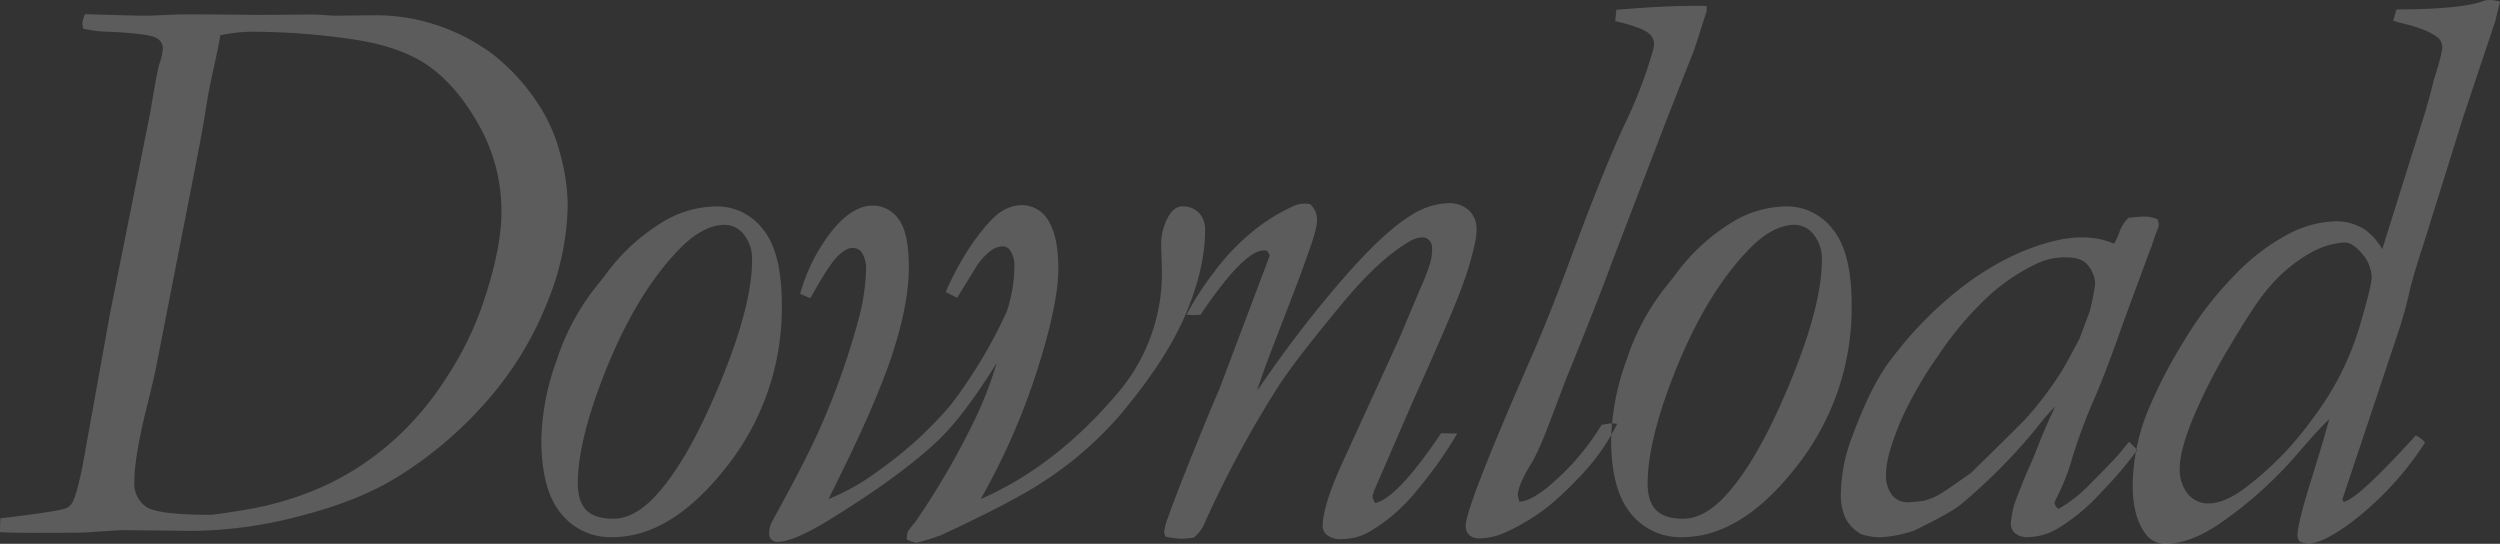 <svg xmlns="http://www.w3.org/2000/svg" width="559.97" height="121.81" viewBox="0 0 559.97 121.81">
  <rect x="0" y="0" width="559.97" height="121.81" fill="#333333" stroke="none"/>
  <defs>
    <style>
      .cls-1 {
        fill: #fff;
        fill-opacity: 0.2;
        fill-rule: evenodd;
      }
    </style>
  </defs>
  <path id="download_hd-en.svg" data-name="download/hd-en.svg" class="cls-1" d="M1114.13,2819.07q9.96,0,11.96-.09l8.15-.52,16.04,0.17a97.139,97.139,0,0,0,24.14-3.38q13.14-3.39,21.72-8.75a88.32,88.32,0,0,0,20.41-17.49,75.675,75.675,0,0,0,13.09-21.62,59.511,59.511,0,0,0,4.55-21.71,44.866,44.866,0,0,0-1.69-11.51,36.661,36.661,0,0,0-4.81-10.99,45.894,45.894,0,0,0-10.03-11.11,43.609,43.609,0,0,0-12.19-6.51,43.02,43.02,0,0,0-14.4-2.42l-9.28.09-4.08-.26-13.28.09q-9.105-.12-16.74-0.12c-0.41,0-2.09.07-5.04,0.2-1.21.06-2.43,0.09-3.64,0.09q-1.3,0-7.11-.17c-2.96-.08-4.89-0.14-5.82-0.18a6.155,6.155,0,0,0-.61,2.11l0.18,1.14a27.471,27.471,0,0,0,6.07.71c5.75,0.28,9.15.73,10.2,1.33a2.613,2.613,0,0,1,1.59,2.27,12.7,12.7,0,0,1-.78,3.6q-0.51,1.59-2.07,10.99l-8.97,44.82-6.21,34.46q-1.41,6.855-2.38,8.17a2.717,2.717,0,0,1-1.23,1.06c-0.99.46-5.92,1.23-14.77,2.28l-0.08,3.08q2.16,0.165,7.11.17h0Zm50.77-112.23a154.96,154.96,0,0,1,20.06,1.53q11.52,1.545,17.99,6.07t11.43,13.45a39.151,39.151,0,0,1,4.96,19.38q0,8.61-4.49,21.44a73.285,73.285,0,0,1-7.8,15.56,67.132,67.132,0,0,1-12.34,14.5,62.625,62.625,0,0,1-14.97,9.76,71.419,71.419,0,0,1-17.68,5.36q-6.99,1.14-7.94,1.14-11.73,0-14.37-1.8a6.3,6.3,0,0,1-2.63-5.58q0-4.92,2.24-14.51,1.665-6.675,2.46-10.28l8.09-41.31q2.8-14.235,3.16-17.05c0.41-2.75,1.02-5.99,1.86-9.71s1.32-6.11,1.43-7.16a34.777,34.777,0,0,1,8.54-.79h0Zm113.04,44.25a12.943,12.943,0,0,0-10.38-5.14,23.878,23.878,0,0,0-13.09,4.13,43.491,43.491,0,0,0-11.07,10.19q-1.59,2.115-2.82,3.61a52.391,52.391,0,0,0-8.87,16.56,55.142,55.142,0,0,0-3.43,17.63q0,11.34,4.39,16.65a14.211,14.211,0,0,0,11.52,5.32q13.26,0,25.62-15.82a57.262,57.262,0,0,0,12.34-36.21Q1282.15,2756.235,1277.94,2751.09Zm-35.86,33.18q6.93-17.94,16.52-28.13,5.625-6.06,10.81-6.06a5.473,5.473,0,0,1,4.22,2.15,8.711,8.711,0,0,1,1.85,5.85q0,10.365-7.56,28.38t-15.12,25.41q-4.215,4.035-8.35,4.04-4.215,0-6.11-1.94c-1.26-1.28-1.89-3.28-1.89-5.97q0-9.15,5.63-23.73h0Zm52.52-27.09c1.29-1.28,2.4-1.92,3.34-1.92a2.452,2.452,0,0,1,2.02.88,6.692,6.692,0,0,1,1.06,4.05,48.327,48.327,0,0,1-1.76,11.33,168.285,168.285,0,0,1-7.56,21.8q-2.73,6.585-8.61,17.49-3.255,5.985-3.43,6.33a6.233,6.233,0,0,0-.35,2.2,1.712,1.712,0,0,0,.52,1.23,1.818,1.818,0,0,0,1.32.52q3.435,0,10.9-4.48,16.53-10.11,25.05-18.19,5.895-5.625,13.18-17.4a84.974,84.974,0,0,1-5.8,14.5A173.787,173.787,0,0,1,1312,2816.7a15.036,15.036,0,0,0-1.62,2.11,4.5,4.5,0,0,0-.22,1.76,6.86,6.86,0,0,0,2.19.7,52.038,52.038,0,0,0,5.45-1.67q15.825-7.365,22.42-11.67a80.83,80.83,0,0,0,18.01-15.63q10.2-12.21,14.46-22.39t4.26-18.52a5.494,5.494,0,0,0-1.4-4.04,5.023,5.023,0,0,0-3.69-1.4q-2.025,0-3.39,2.77a12.82,12.82,0,0,0-1.36,5.75q0.18,5.715.18,6.33a41.36,41.36,0,0,1-10.38,27.51q-13.71,16.005-30.23,23.2a150.359,150.359,0,0,0,12.61-28.69q4.8-14.955,4.79-22.97,0-8.355-3.07-11.88a6.875,6.875,0,0,0-5.54-2.29,8.609,8.609,0,0,0-4.04,1.36c-1.59.91-3.73,3.22-6.42,6.96a63.692,63.692,0,0,0-6.15,11.12l2.55,1.31,4.57-7.42a14.184,14.184,0,0,1,3.34-3.4,4.527,4.527,0,0,1,2.37-.7,1.877,1.877,0,0,1,1.58.88,5.939,5.939,0,0,1,.97,3.6,32.659,32.659,0,0,1-1.67,10.02,108.366,108.366,0,0,1-12.66,21.1,87.013,87.013,0,0,1-15.91,14.5,49.586,49.586,0,0,1-11.42,6.5q10.275-20.3,14.15-31.94t3.87-20q0-7.815-2.33-10.81a7.066,7.066,0,0,0-5.76-2.99q-4.665,0-9.32,5.91a39.931,39.931,0,0,0-6.94,13.87l2.29,0.96Q1292.665,2759.1,1294.6,2757.18Zm85.57,29.64-2.02,4.74q-7.56,18.375-9.49,24.08a13.081,13.081,0,0,0-.88,3.17,2.656,2.656,0,0,0,.35,1.14,21.728,21.728,0,0,0,3.52.44,22.529,22.529,0,0,0,2.81-.26,8.974,8.974,0,0,0,2.55-3.61,241.827,241.827,0,0,1,16.06-29.79q3.69-5.895,14.95-19.43,7.83-9.39,14.34-13.27a6.4,6.4,0,0,1,3.25-1.14,2.068,2.068,0,0,1,1.58.66,2.538,2.538,0,0,1,.62,1.8,13.266,13.266,0,0,1-.35,2.99,39.356,39.356,0,0,1-2.03,5.36l-4.92,11.69-12.74,27.86q-4.485,9.765-4.48,14.42a2.522,2.522,0,0,0,1.05,1.93,4.881,4.881,0,0,0,3.16.88,12.64,12.64,0,0,0,6.6-1.85,39.256,39.256,0,0,0,10.37-9.14,94.019,94.019,0,0,0,8.96-12.65l-3.6-.09q-9.84,14.6-14.77,15.64a3.617,3.617,0,0,1-.61-1.58l0.35-1.14,8.8-20.3q8.97-19.95,11.08-25.93a65.711,65.711,0,0,0,2.73-9.31,13.655,13.655,0,0,0,.35-3.08,5.6,5.6,0,0,0-1.67-4.18,6.434,6.434,0,0,0-4.66-1.63,15.949,15.949,0,0,0-8.36,2.73q-6.15,3.69-15.61,14.63a257.455,257.455,0,0,0-17.63,22.9c-0.36.53-.77,1.08-1.23,1.67q1.665-5.01,3.42-9.5l5.01-13.01q1.215-3.075,3.86-10.63c0.47-1.47.77-2.55,0.92-3.26a10.014,10.014,0,0,0,.22-2.11,4.618,4.618,0,0,0-1.58-3.24c-0.59-.06-1.02-0.09-1.32-0.09a6.4,6.4,0,0,0-2.54.62,41.055,41.055,0,0,0-8.92,5.58,49.592,49.592,0,0,0-8.87,9.36,66.306,66.306,0,0,0-6.01,9.32c0.82,0.05,1.4.08,1.76,0.08,0.29,0,.76-0.03,1.4-0.08q9.675-14.415,14.24-14.42a1.159,1.159,0,0,1,.75.26,1.941,1.941,0,0,1,.48.97Zm96.12-79.66a3.163,3.163,0,0,1,1.23,2.36,5.65,5.65,0,0,1-.18,1.27,103.45,103.45,0,0,1-6.41,16.79q-4.4,9.315-12.57,31.29-4.665,12.57-8.97,22.32-14.055,32.175-14.06,36.3a2.786,2.786,0,0,0,.76,2.02,3.007,3.007,0,0,0,2.28.79,14.2,14.2,0,0,0,5.82-1.32,47.365,47.365,0,0,0,9.71-5.88,81.93,81.93,0,0,0,8.27-8,45.914,45.914,0,0,0,7.09-10.46l-0.98-.09a13.153,13.153,0,0,0-2.53.35,55.3,55.3,0,0,1-11.27,13.27q-4.245,3.69-7.12,3.96l-0.35-1.4c0-1.52.96-3.86,2.9-7.01q1.845-2.895,4.92-11.25l2.9-7.64q7.395-18.2,10.56-26.9l11.87-30.93q6.24-15.9,6.41-16.26l2.73-8.52v-1.18h-3.88q-5.565,0-16.34.87l-0.26,2.55q5.88,1.35,7.47,2.7h0Zm41.27,43.93a12.924,12.924,0,0,0-10.37-5.14,23.91,23.91,0,0,0-13.1,4.13,43.825,43.825,0,0,0-11.07,10.19q-1.575,2.115-2.81,3.61a52.4,52.4,0,0,0-8.88,16.56,55.418,55.418,0,0,0-3.43,17.63q0,11.34,4.4,16.65a14.192,14.192,0,0,0,11.51,5.32q13.275,0,25.62-15.82a57.271,57.271,0,0,0,12.35-36.21Q1521.78,2756.235,1517.56,2751.09Zm-35.86,33.18q6.945-17.94,16.53-28.13,5.61-6.06,10.81-6.06a5.454,5.454,0,0,1,4.21,2.15,8.711,8.711,0,0,1,1.85,5.85q0,10.365-7.56,28.38t-15.12,25.41q-4.215,4.035-8.35,4.04-4.215,0-6.1-1.94c-1.26-1.28-1.89-3.28-1.89-5.97q0-9.15,5.62-23.73h0Zm95.43-31.03a20.017,20.017,0,0,0-3.77-.35q-6.03,0-14.2,3.52a63.561,63.561,0,0,0-13.6,8.35,85.353,85.353,0,0,0-14.96,15.46q-4.41,5.64-8.71,17.32a36.517,36.517,0,0,0-2.52,12.48,12.412,12.412,0,0,0,1,5.71,8.642,8.642,0,0,0,3.52,3.61,12.423,12.423,0,0,0,4.7.7,27.768,27.768,0,0,0,7.23-1.49q8.31-4.05,10.48-5.89a128.088,128.088,0,0,0,16.81-16.97,51.107,51.107,0,0,1,4.25-4.92q-2.73,5.895-3.6,8.26-1.5,3.87-2.38,5.72c-0.58,1.23-1.61,3.78-3.07,7.64a21.813,21.813,0,0,0-.88,4.55,2.851,2.851,0,0,0,.97,2.24,4.257,4.257,0,0,0,2.9.86,13.871,13.871,0,0,0,6.49-1.85,43.548,43.548,0,0,0,10.02-8.35,85.6,85.6,0,0,0,7.92-9.31,18.537,18.537,0,0,0-1.81-1.85c-0.55.65-1.13,1.35-1.73,2.11q-1.245,1.59-7.82,8.17a31.036,31.036,0,0,1-6.26,4.75,2.265,2.265,0,0,1-.93-1.35l0.36-.85a47.21,47.21,0,0,0,3.69-9.36,123.821,123.821,0,0,1,4.79-12.87q2.775-6.33,6.47-16.96l5.8-15.73,0.7-1.76a34.517,34.517,0,0,1,1.15-3.34,4.7,4.7,0,0,0,.44-1.58l-0.27-1.06a7.132,7.132,0,0,0-2.9-.62c-0.76,0-1.97.09-3.61,0.27a8.048,8.048,0,0,0-2.11,3.42,11.95,11.95,0,0,1-1.15,2.38A16.507,16.507,0,0,0,1577.13,2753.24Zm-42.85,58.98a4.318,4.318,0,0,1-3.44-1.59,7.234,7.234,0,0,1-1.36-4.83q0-3.96,3.35-11.95a88.228,88.228,0,0,1,8.32-14.46,74.191,74.191,0,0,1,12.22-14.19,44.332,44.332,0,0,1,10.41-6.68,14.547,14.547,0,0,1,6.07-1.15c2.05,0,3.52.44,4.43,1.32a6.791,6.791,0,0,1,2.04,4.66,54.222,54.222,0,0,1-1.23,6.15l-2.28,6.07q-3.54,6.765-4.62,8.26a76.672,76.672,0,0,1-7.17,9.4q-1.44,1.59-12.5,12.4-6.075,4.3-7.08,4.83a13.76,13.76,0,0,1-3.8,1.49q-2.625.27-3.36,0.27h0Zm102.32-61.17a11.97,11.97,0,0,0-6.5-1.76,24.063,24.063,0,0,0-10.49,2.85,47.021,47.021,0,0,0-12.15,9.32,78.518,78.518,0,0,0-11.56,15.16,109.314,109.314,0,0,0-7.41,14.24,45.629,45.629,0,0,0-3.76,17.58q0,6.855,2.72,10.63a5.374,5.374,0,0,0,4.67,2.46q5.445,0,12.16-4.57a91.13,91.13,0,0,0,17.76-16.08q4.425-5.1,6.72-7.3-1.14,4.32-4.13,13.89-2.985,9.585-2.99,12.22a2.612,2.612,0,0,0,.53,1.4,7.35,7.35,0,0,0,1.93.36q3.255,0,9.76-4.84a70.82,70.82,0,0,0,16.35-17.75,4.956,4.956,0,0,0-2.11-1.58q-12.99,14.325-16.15,14.85l-0.26-.53,12.47-37.35a96.459,96.459,0,0,0,2.64-9.49q0.78-3.435,3.16-10.64l8.78-28.12,7.29-21.8,0.09-.53q0.255-.96.87-3.6a8.5,8.5,0,0,0-2.28-.35l-1.06.08q-4.92,2.025-19.86,2.03l-0.7,2.55,1.84,0.52q5.625,1.3,8,3.14a2.745,2.745,0,0,1,1.14,2.1q0,1.575-1.84,7.33a10.284,10.284,0,0,0-.35,1.41c-0.77,2.93-1.35,5.04-1.76,6.33l-9.49,30.32a13.977,13.977,0,0,0-4.03-4.48h0Zm-39.5,59.32a8.564,8.564,0,0,1-1.83-5.8q0-3.78,2.81-10.81a124.47,124.47,0,0,1,8.58-16.79q5.775-9.75,8.57-12.83a33.967,33.967,0,0,1,9.39-7.82,17.455,17.455,0,0,1,7.6-2.29q1.785,0,3.91,2.55a8.3,8.3,0,0,1,2.12,5.36q0,1.845-2.93,11.69a64.592,64.592,0,0,1-10.19,19.73,71.941,71.941,0,0,1-15.5,15.87c-3,2.17-5.64,3.25-7.9,3.25A5.849,5.849,0,0,1,1597.1,2810.37Z" transform="translate(-1107.03 -2699.72)"/>
</svg>
